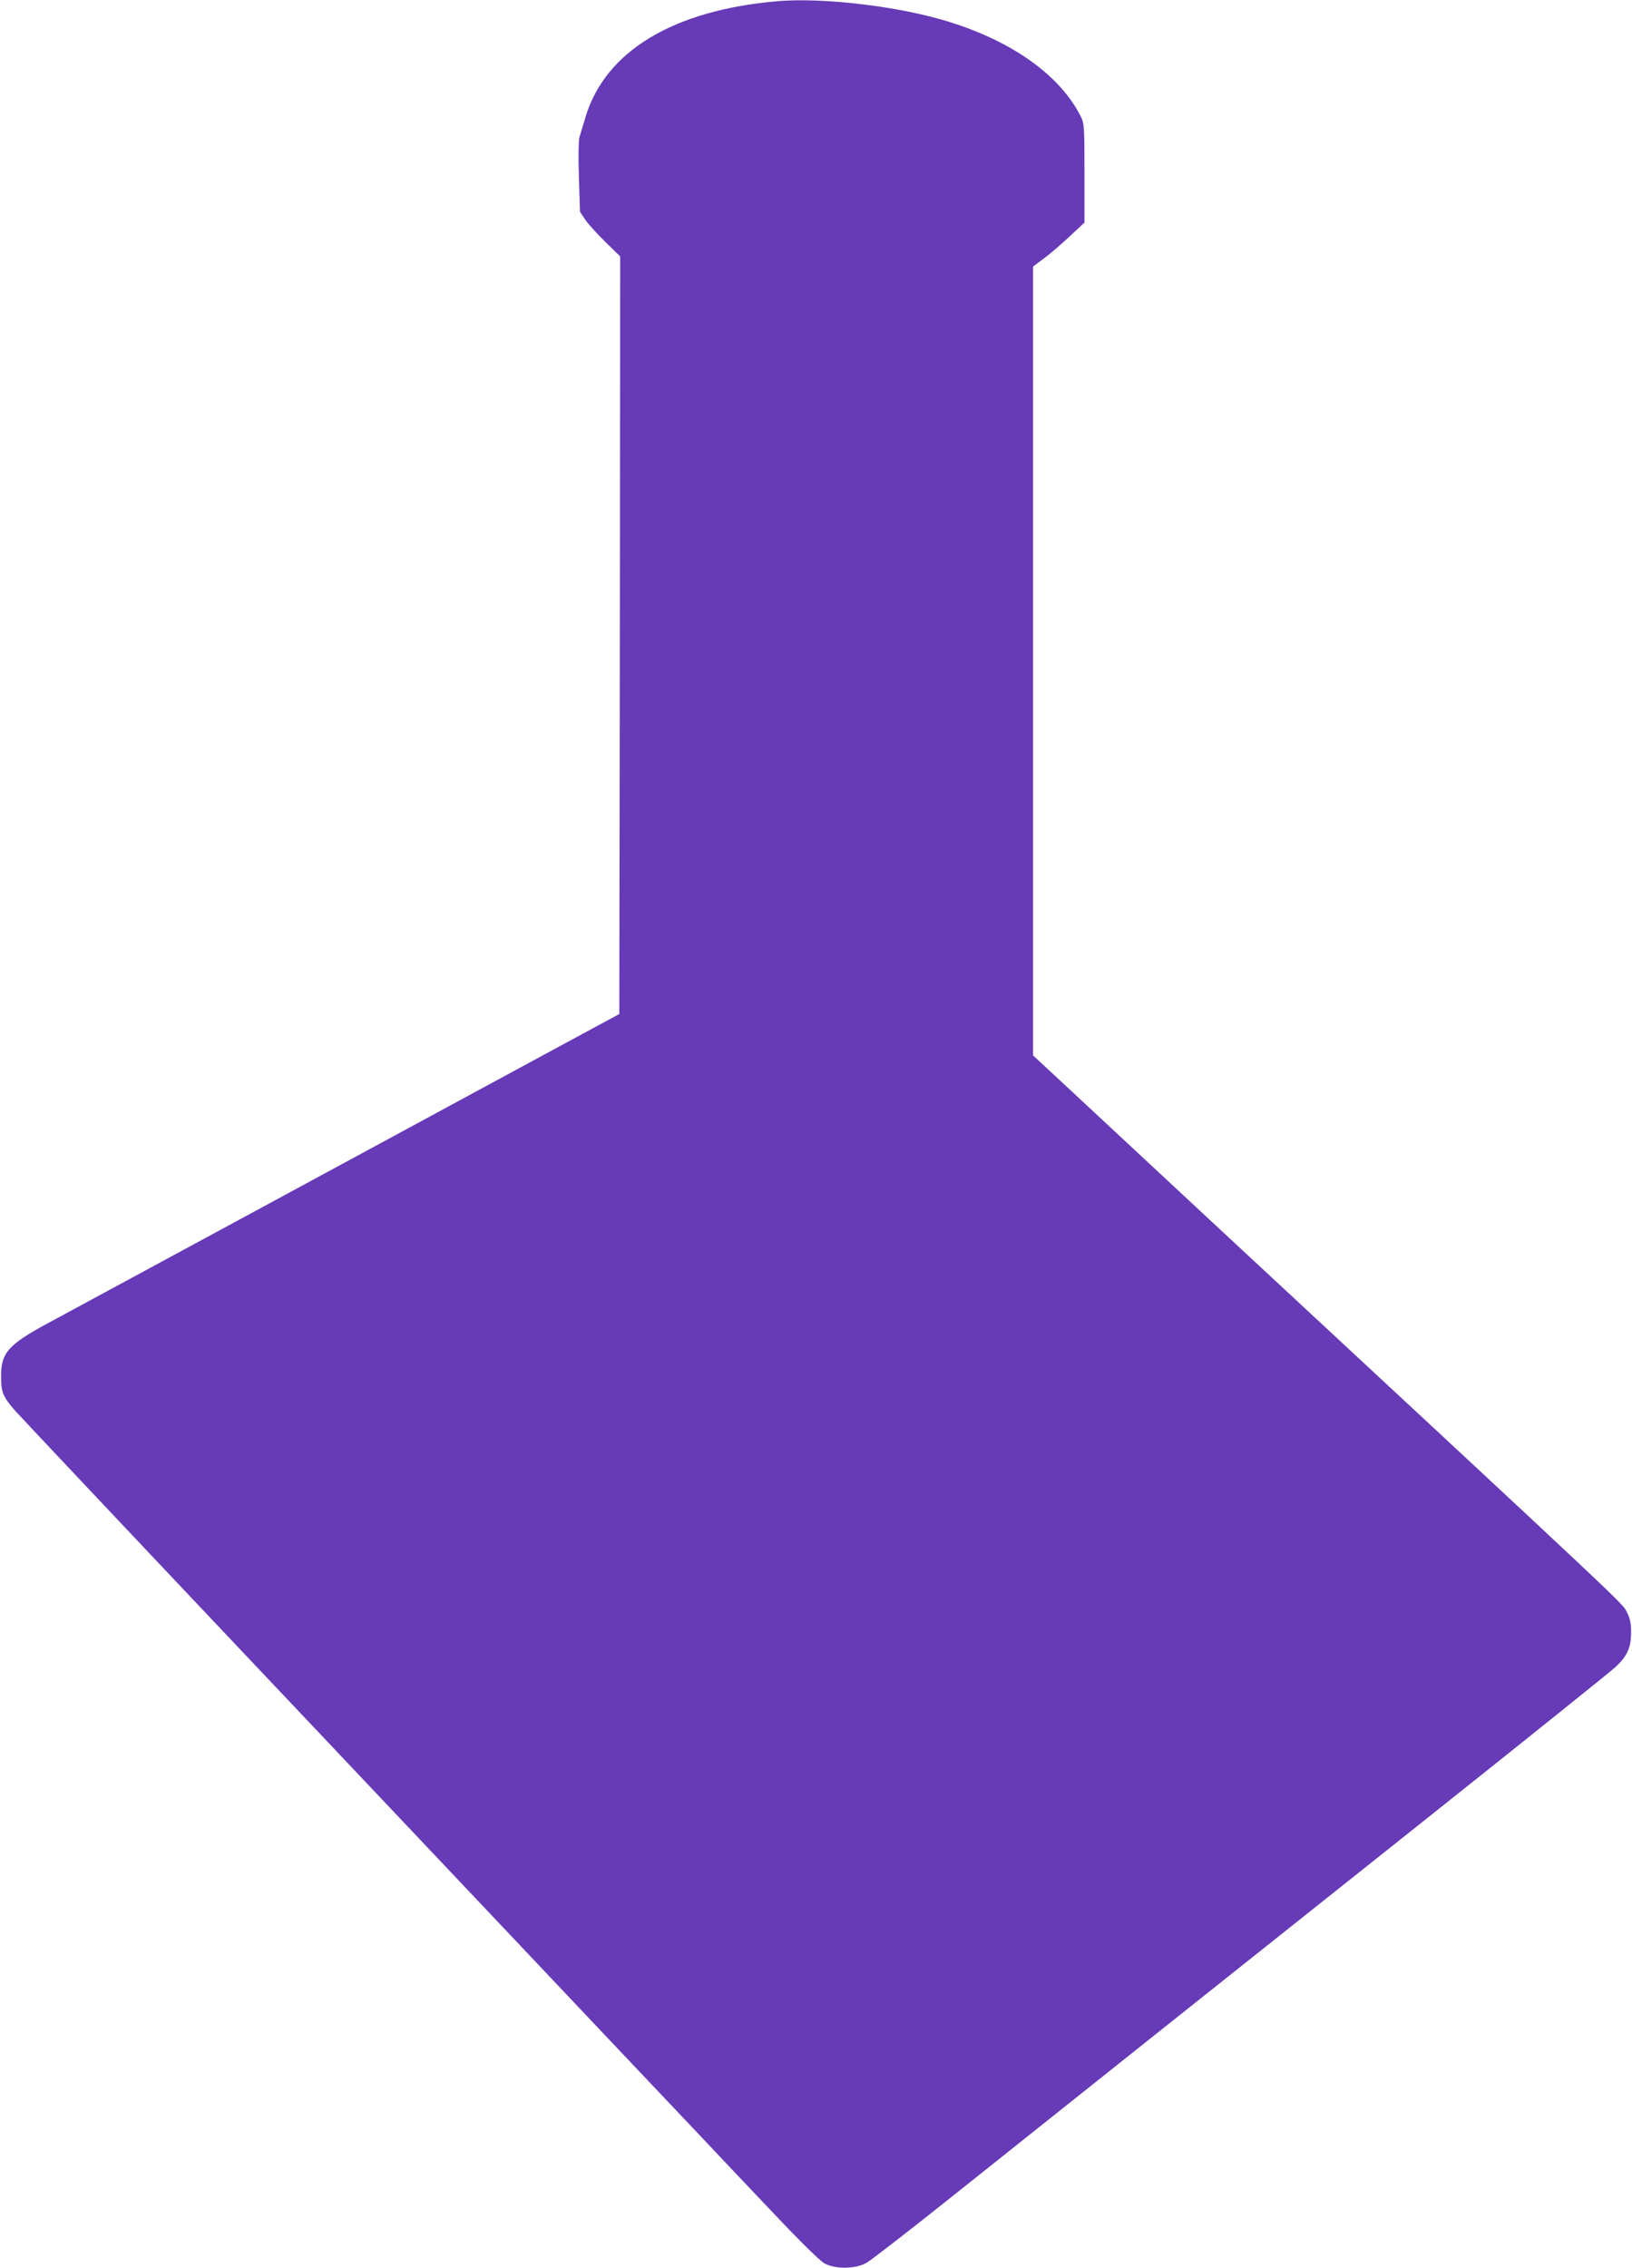 <?xml version="1.0" standalone="no"?>
<!DOCTYPE svg PUBLIC "-//W3C//DTD SVG 20010904//EN"
 "http://www.w3.org/TR/2001/REC-SVG-20010904/DTD/svg10.dtd">
<svg version="1.0" xmlns="http://www.w3.org/2000/svg"
 width="921pt" height="1280pt" viewBox="0 0 921 1280"
 preserveAspectRatio="xMidYMid meet">
<g transform="translate(0,1280) scale(0.1,-0.1)"
fill="#673ab7" stroke="none">
<path d="M4385 12793 c-585 -51 -967 -281 -1080 -651 -14 -48 -30 -100 -35
-116 -5 -16 -7 -115 -3 -225 l6 -196 30 -45 c17 -25 68 -81 114 -126 l83 -81
-2 -2137 -3 -2138 -420 -227 c-231 -125 -922 -499 -1535 -831 -613 -332 -1185
-641 -1270 -687 -225 -122 -265 -167 -264 -303 0 -85 11 -112 76 -187 24 -27
587 -625 1253 -1329 1757 -1858 1719 -1817 2089 -2209 187 -198 419 -443 516
-545 96 -102 287 -304 424 -448 155 -164 264 -271 290 -285 62 -33 175 -31
236 4 25 14 234 176 465 360 641 511 1543 1230 2685 2138 569 453 1054 842
1078 865 65 61 86 108 87 191 0 54 -5 81 -24 118 -25 51 21 7 -2346 2206 -434
404 -838 780 -897 835 l-108 100 0 2226 0 2226 56 42 c31 22 97 78 145 123
l89 83 0 278 c0 264 -1 281 -21 321 -135 268 -473 482 -919 580 -265 59 -592
88 -795 70z"/>
</g>
</svg>
